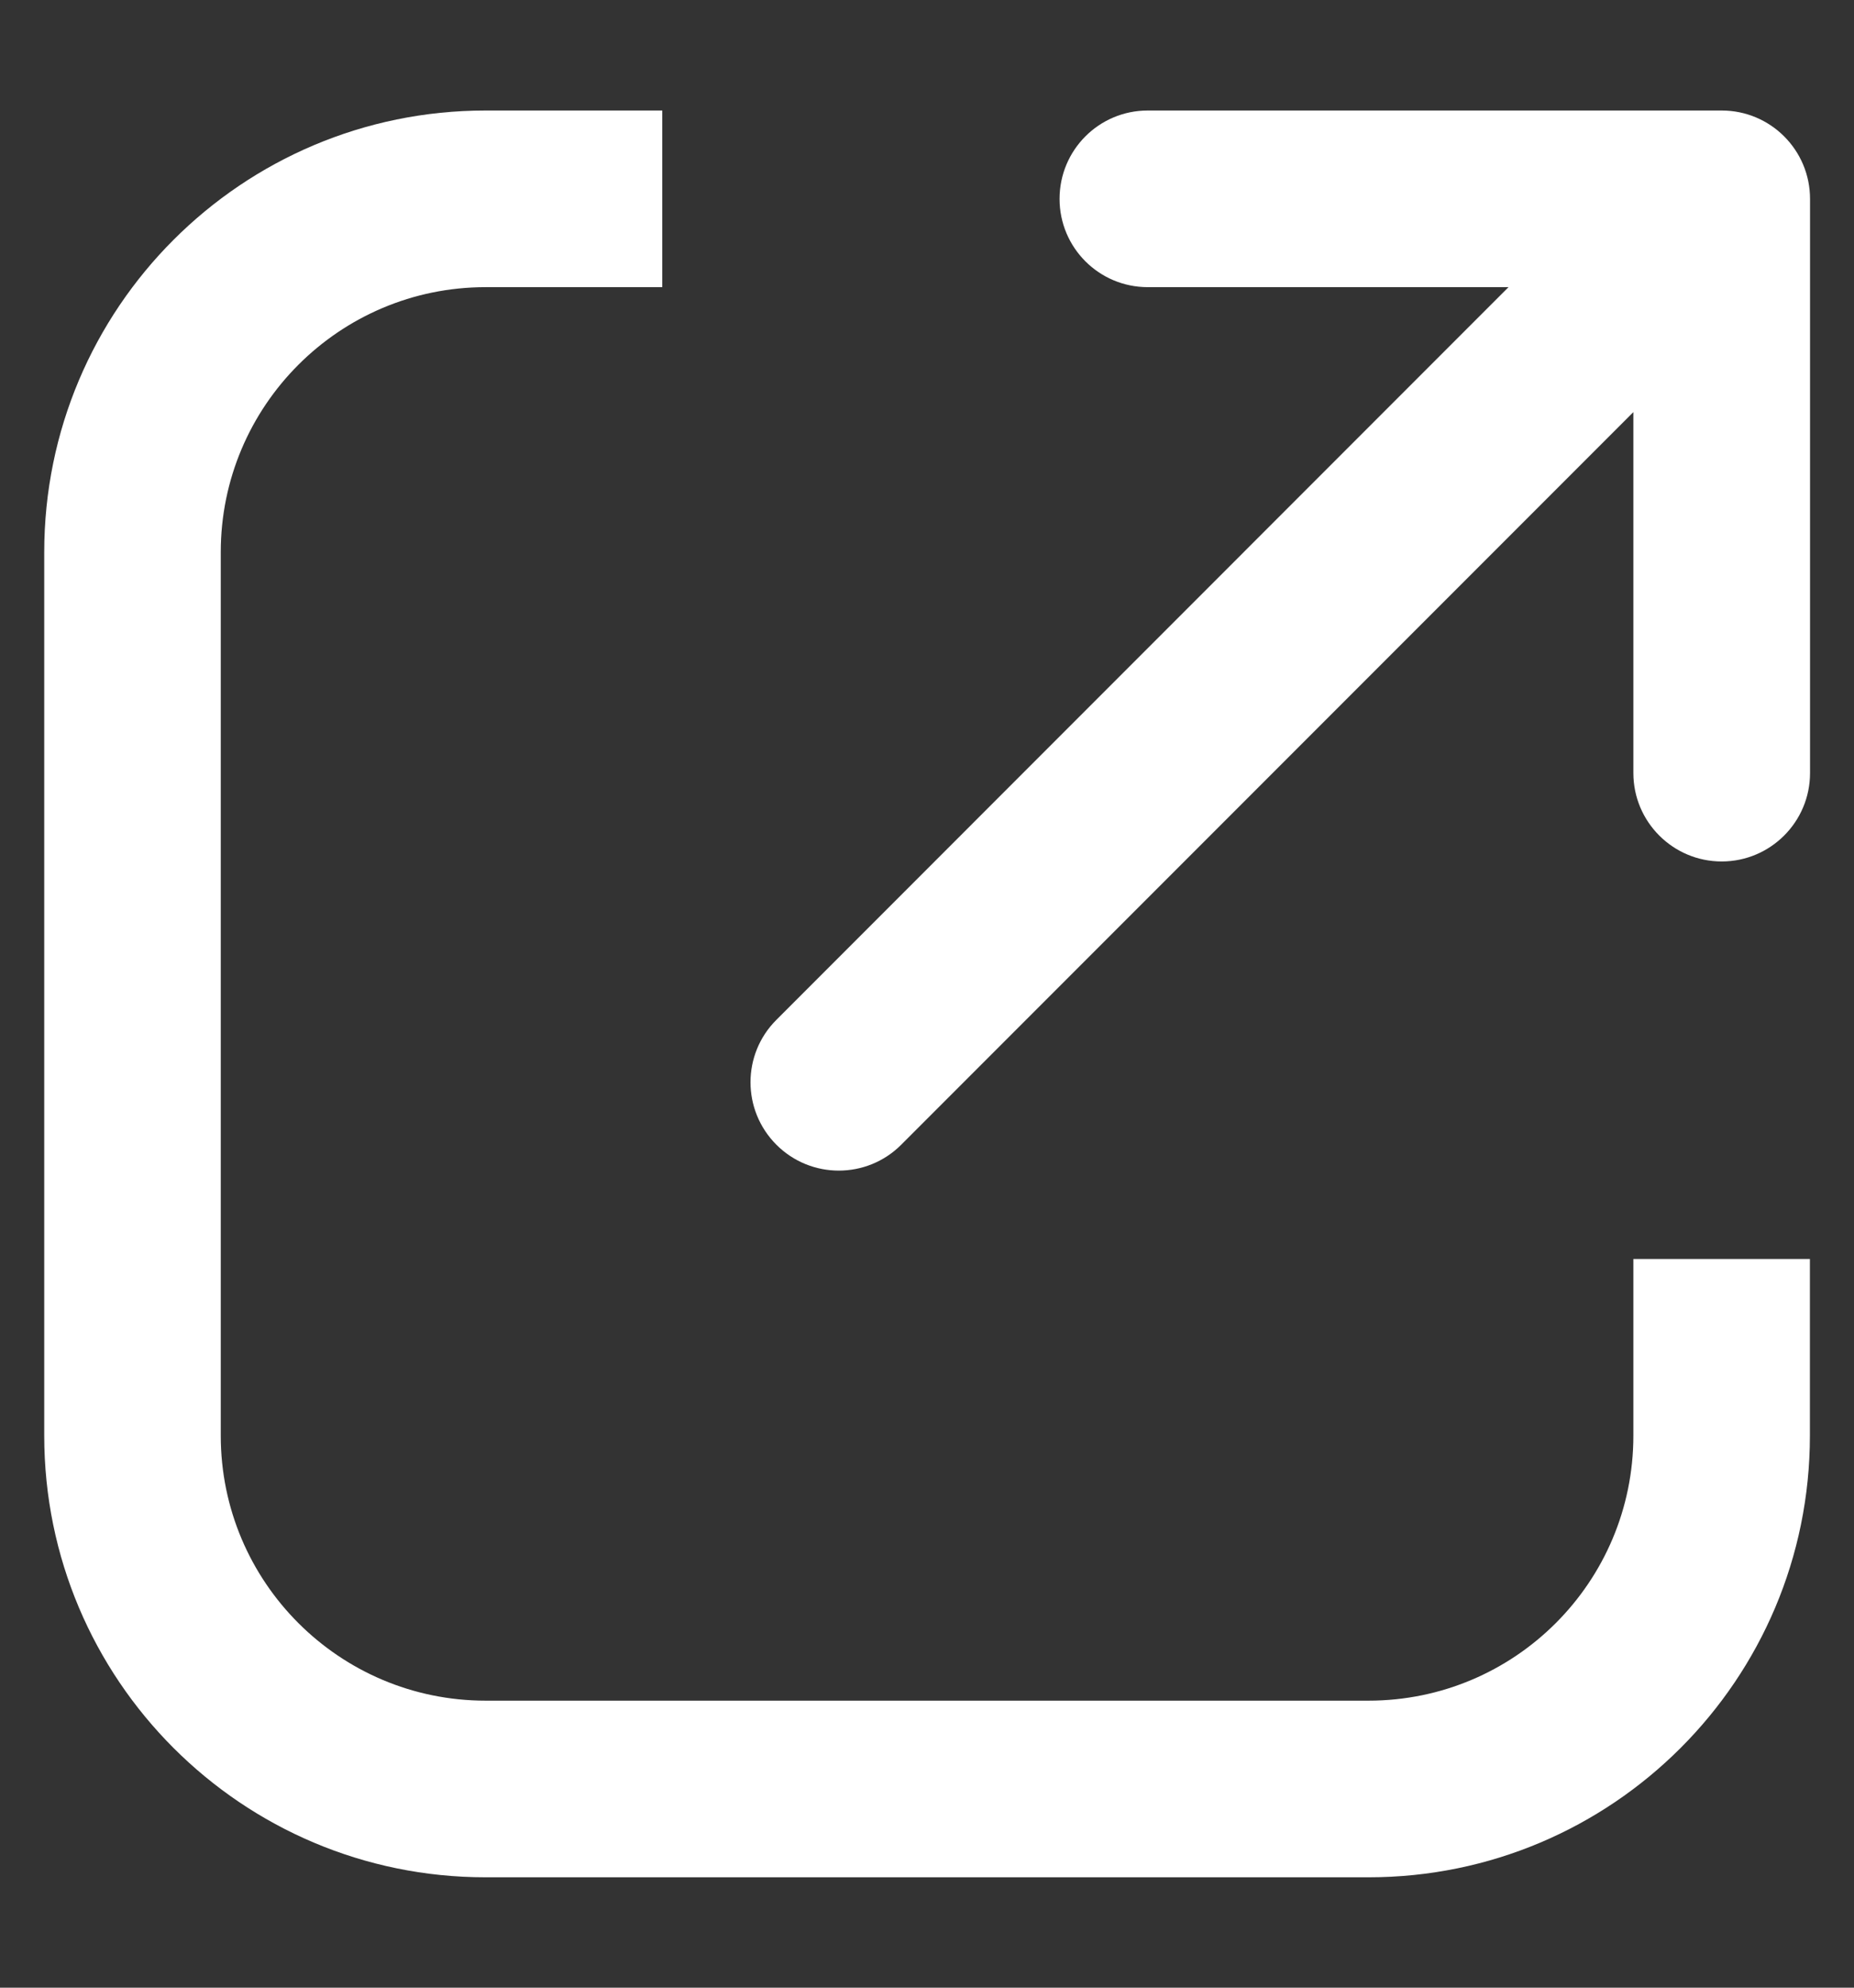 <svg width="14" height="15" viewBox="0 0 14 15" fill="none" xmlns="http://www.w3.org/2000/svg">
<rect x="0" y="0" width="14" height="15" fill="#333333" stroke="none"/>
<path d="M8.667 0.834C8.299 0.834 8.001 1.132 8.001 1.501C8.001 1.869 8.299 2.167 8.667 2.167H11.391L5.863 7.696C5.602 7.956 5.602 8.378 5.863 8.639C6.123 8.899 6.545 8.899 6.805 8.639L12.334 3.11V5.834C12.334 6.202 12.633 6.501 13.001 6.501C13.369 6.501 13.668 6.202 13.668 5.834V1.501C13.668 1.132 13.369 0.834 13.001 0.834L8.667 0.834Z" fill="white"/>
<path d="M3.667 0.834H5.001V2.167H3.667C2.563 2.167 1.667 3.063 1.667 4.167V10.834C1.667 11.939 2.563 12.834 3.667 12.834H10.334C11.439 12.834 12.334 11.939 12.334 10.834V9.501H13.667V10.834C13.667 12.675 12.175 14.167 10.334 14.167H3.667C1.826 14.167 0.334 12.675 0.334 10.834V4.167C0.334 2.326 1.826 0.834 3.667 0.834Z" fill="white"/>
</svg>

